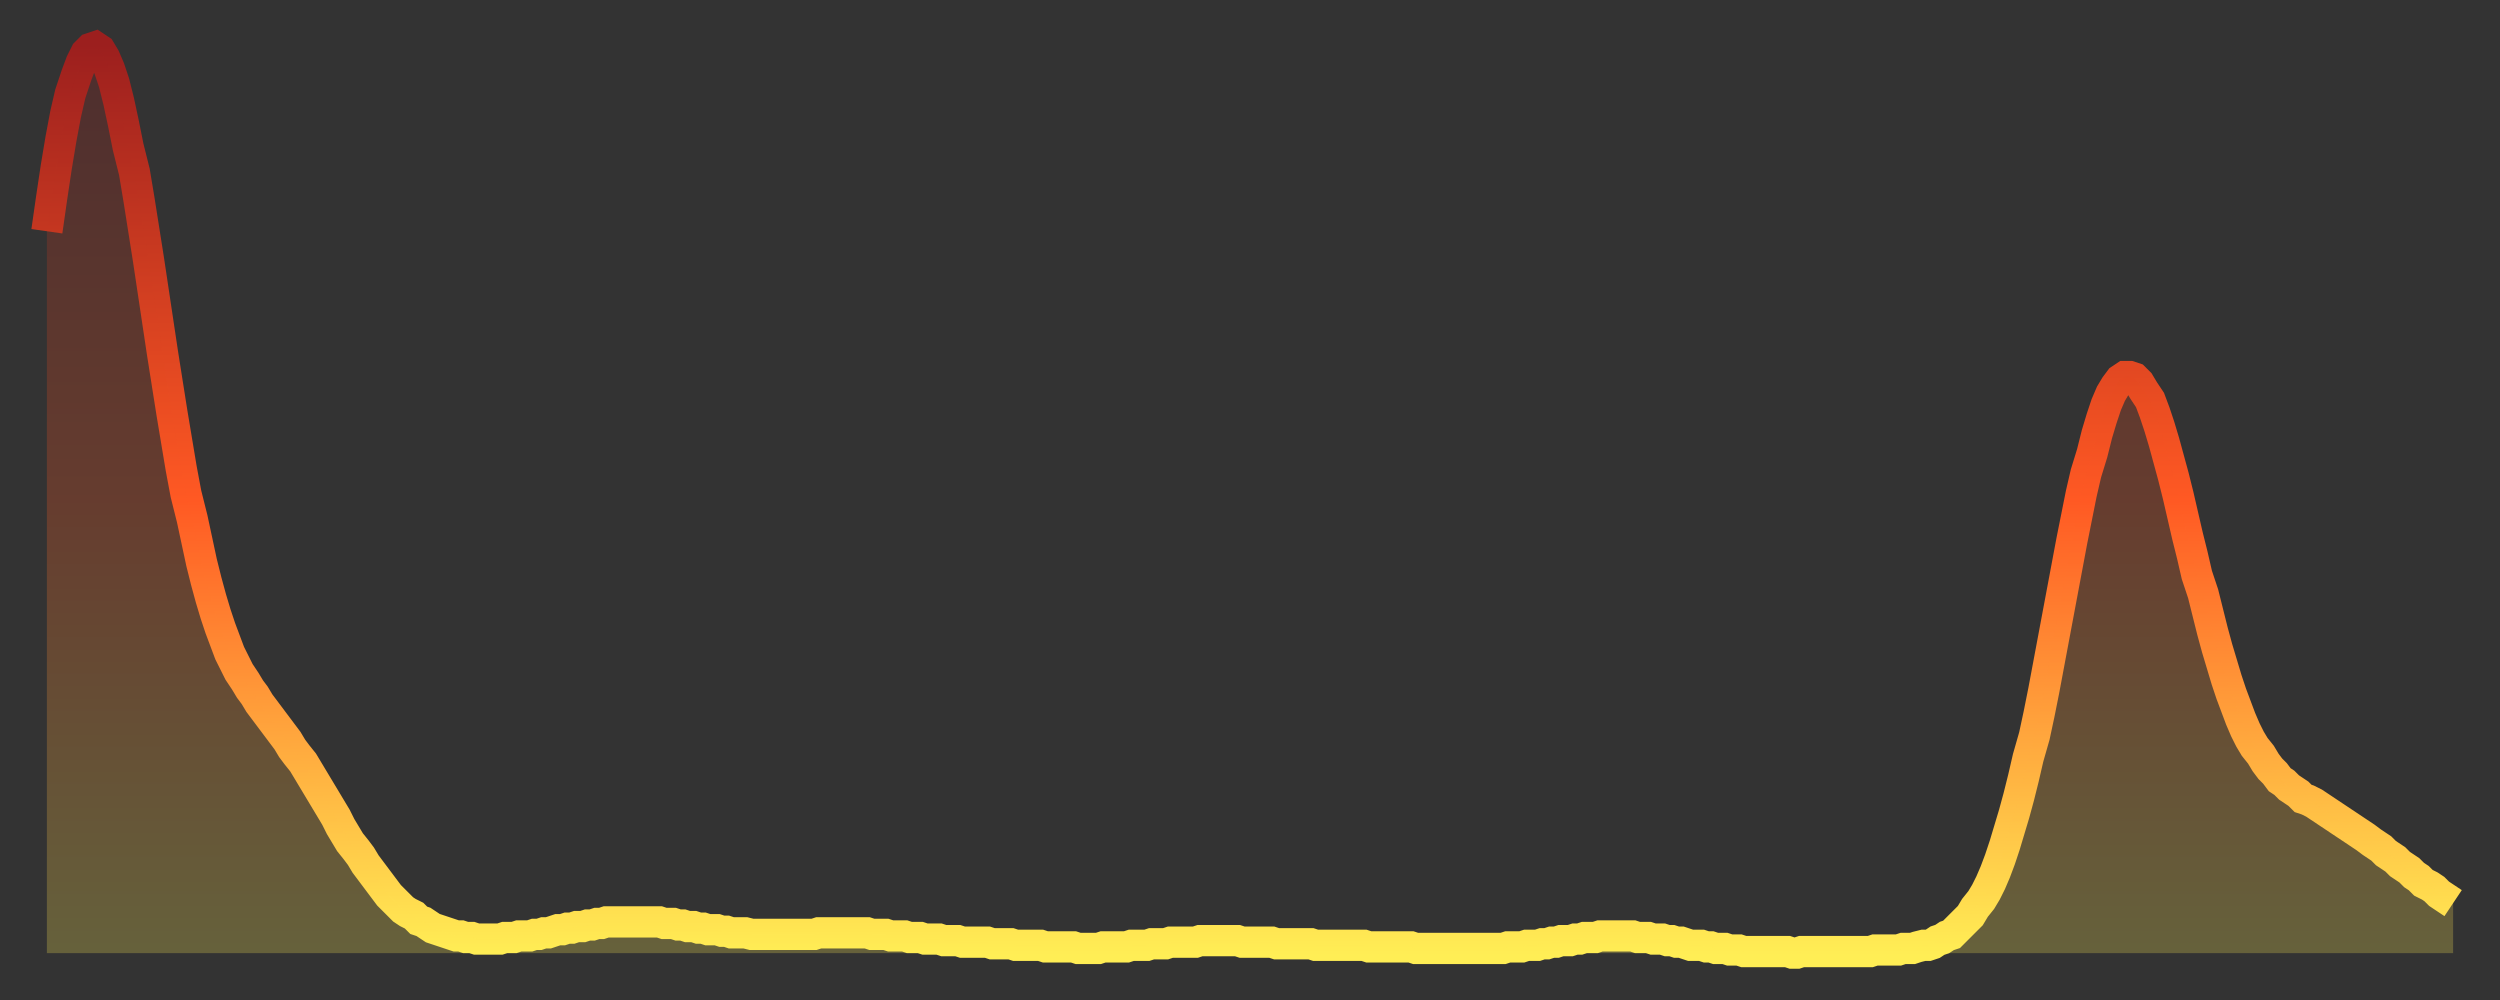 <?xml version="1.0" encoding="utf-8" ?>
<svg baseProfile="full" height="64" version="1.1" width="160" xmlns="http://www.w3.org/2000/svg" xmlns:ev="http://www.w3.org/2001/xml-events" xmlns:xlink="http://www.w3.org/1999/xlink"><rect width="100%" height="100%" fill="#333333" stroke="none"/><defs><linearGradient id="id2442000" x1="0" x2="0" y1="0" y2="1"><stop offset="0%" stop-color="#9c1f1e" /><stop offset="50%" stop-color="#ff5923" /><stop offset="100%" stop-color="#ffee55" /></linearGradient></defs><g transform="translate(3,3)"><g><path d="M 0.0 11.8 0.3 9.7 0.6 7.7 0.9 5.9 1.2 4.3 1.5 3.0 1.9 1.8 2.2 1.0 2.5 0.4 2.8 0.1 3.1 0.0 3.4 0.2 3.7 0.7 4.0 1.4 4.3 2.3 4.6 3.5 4.9 4.9 5.2 6.4 5.6 8.0 5.9 9.8 6.2 11.7 6.5 13.6 6.8 15.6 7.1 17.6 7.4 19.6 7.7 21.5 8.0 23.4 8.3 25.2 8.6 27.0 8.9 28.6 9.3 30.2 9.6 31.6 9.9 33.0 10.2 34.2 10.5 35.3 10.8 36.3 11.1 37.2 11.4 38.0 11.7 38.8 12.0 39.4 12.3 40.0 12.7 40.6 13.0 41.1 13.3 41.5 13.6 42.0 13.9 42.4 14.2 42.8 14.5 43.2 14.8 43.6 15.1 44.0 15.4 44.4 15.7 44.9 16.0 45.3 16.4 45.8 16.7 46.3 17.0 46.8 17.3 47.3 17.6 47.8 17.9 48.3 18.2 48.8 18.5 49.3 18.8 49.9 19.1 50.4 19.4 50.9 19.8 51.4 20.1 51.8 20.4 52.3 20.7 52.7 21.0 53.1 21.3 53.5 21.6 53.9 21.9 54.3 22.2 54.6 22.5 54.9 22.8 55.2 23.1 55.4 23.5 55.6 23.8 55.9 24.1 56.0 24.4 56.2 24.7 56.4 25.0 56.5 25.3 56.6 25.6 56.7 25.9 56.8 26.2 56.9 26.5 56.9 26.8 57.0 27.2 57.0 27.5 57.1 27.8 57.1 28.1 57.1 28.4 57.1 28.7 57.1 29.0 57.1 29.3 57.0 29.6 57.0 29.9 57.0 30.2 56.9 30.6 56.9 30.9 56.9 31.2 56.8 31.5 56.8 31.8 56.7 32.1 56.7 32.4 56.6 32.7 56.5 33.0 56.5 33.3 56.4 33.6 56.4 33.9 56.3 34.3 56.3 34.6 56.2 34.9 56.2 35.2 56.1 35.5 56.1 35.8 56.0 36.1 56.0 36.4 56.0 36.7 56.0 37.0 56.0 37.3 56.0 37.7 56.0 38.0 56.0 38.3 56.0 38.6 56.0 38.9 56.0 39.2 56.0 39.5 56.1 39.8 56.1 40.1 56.1 40.4 56.2 40.7 56.2 41.0 56.3 41.4 56.3 41.7 56.4 42.0 56.4 42.3 56.5 42.6 56.5 42.9 56.5 43.2 56.6 43.5 56.6 43.8 56.7 44.1 56.7 44.4 56.7 44.7 56.7 45.1 56.8 45.4 56.8 45.7 56.8 46.0 56.8 46.3 56.8 46.6 56.8 46.9 56.8 47.2 56.8 47.5 56.8 47.8 56.8 48.1 56.8 48.5 56.8 48.8 56.8 49.1 56.8 49.4 56.7 49.7 56.7 50.0 56.7 50.3 56.7 50.6 56.7 50.9 56.7 51.2 56.7 51.5 56.7 51.8 56.7 52.2 56.7 52.5 56.7 52.8 56.8 53.1 56.8 53.4 56.8 53.7 56.8 54.0 56.9 54.3 56.9 54.6 56.9 54.9 56.9 55.2 57.0 55.6 57.0 55.9 57.0 56.2 57.1 56.5 57.1 56.8 57.1 57.1 57.1 57.4 57.2 57.7 57.2 58.0 57.2 58.3 57.2 58.6 57.3 58.9 57.3 59.3 57.3 59.6 57.3 59.9 57.3 60.2 57.3 60.5 57.4 60.8 57.4 61.1 57.4 61.4 57.4 61.7 57.4 62.0 57.5 62.3 57.5 62.6 57.5 63.0 57.5 63.3 57.5 63.6 57.5 63.9 57.6 64.2 57.6 64.5 57.6 64.8 57.6 65.1 57.6 65.4 57.6 65.7 57.6 66.0 57.7 66.4 57.7 66.7 57.7 67.0 57.7 67.3 57.7 67.6 57.6 67.9 57.6 68.2 57.6 68.5 57.6 68.8 57.6 69.1 57.6 69.4 57.5 69.7 57.5 70.1 57.5 70.4 57.5 70.7 57.4 71.0 57.4 71.3 57.4 71.6 57.4 71.9 57.3 72.2 57.3 72.5 57.3 72.8 57.3 73.1 57.3 73.5 57.3 73.8 57.2 74.1 57.2 74.4 57.2 74.7 57.2 75.0 57.2 75.3 57.2 75.6 57.2 75.9 57.2 76.2 57.2 76.5 57.3 76.8 57.3 77.2 57.3 77.5 57.3 77.8 57.3 78.1 57.3 78.4 57.3 78.7 57.4 79.0 57.4 79.3 57.4 79.6 57.4 79.9 57.4 80.2 57.4 80.5 57.4 80.9 57.4 81.2 57.5 81.5 57.5 81.8 57.5 82.1 57.5 82.4 57.5 82.7 57.5 83.0 57.5 83.3 57.5 83.6 57.5 83.9 57.5 84.3 57.5 84.6 57.6 84.9 57.6 85.2 57.6 85.5 57.6 85.8 57.6 86.1 57.6 86.4 57.6 86.7 57.6 87.0 57.6 87.3 57.6 87.6 57.7 88.0 57.7 88.3 57.7 88.6 57.7 88.9 57.7 89.2 57.7 89.5 57.7 89.8 57.7 90.1 57.7 90.4 57.7 90.7 57.7 91.0 57.7 91.4 57.7 91.7 57.7 92.0 57.7 92.3 57.7 92.6 57.7 92.9 57.7 93.2 57.7 93.5 57.6 93.8 57.6 94.1 57.6 94.4 57.6 94.7 57.5 95.1 57.5 95.4 57.5 95.7 57.4 96.0 57.4 96.3 57.3 96.6 57.3 96.9 57.2 97.2 57.2 97.5 57.2 97.8 57.1 98.1 57.1 98.4 57.0 98.8 57.0 99.1 57.0 99.4 56.9 99.7 56.9 100.0 56.9 100.3 56.9 100.6 56.9 100.9 56.9 101.2 56.9 101.5 56.9 101.8 57.0 102.2 57.0 102.5 57.0 102.8 57.1 103.1 57.1 103.4 57.1 103.7 57.2 104.0 57.2 104.3 57.3 104.6 57.3 104.9 57.4 105.2 57.5 105.5 57.5 105.9 57.5 106.2 57.6 106.5 57.6 106.8 57.7 107.1 57.7 107.4 57.7 107.7 57.8 108.0 57.8 108.3 57.8 108.6 57.9 108.9 57.9 109.3 57.9 109.6 57.9 109.9 57.9 110.2 57.9 110.5 57.9 110.8 57.9 111.1 57.9 111.4 57.9 111.7 58.0 112.0 58.0 112.3 57.9 112.6 57.9 113.0 57.9 113.3 57.9 113.6 57.9 113.9 57.9 114.2 57.9 114.5 57.9 114.8 57.9 115.1 57.9 115.4 57.9 115.7 57.9 116.0 57.9 116.3 57.9 116.7 57.9 117.0 57.8 117.3 57.8 117.6 57.8 117.9 57.8 118.2 57.8 118.5 57.8 118.8 57.7 119.1 57.7 119.4 57.7 119.7 57.6 120.1 57.5 120.4 57.5 120.7 57.4 121.0 57.2 121.3 57.1 121.6 56.9 121.9 56.8 122.2 56.5 122.5 56.2 122.8 55.9 123.1 55.6 123.4 55.1 123.8 54.6 124.1 54.1 124.4 53.5 124.7 52.8 125.0 52.0 125.3 51.1 125.6 50.1 125.9 49.1 126.2 48.0 126.5 46.8 126.8 45.5 127.2 44.1 127.5 42.7 127.8 41.2 128.1 39.6 128.4 38.0 128.7 36.4 129.0 34.8 129.3 33.2 129.6 31.6 129.9 30.1 130.2 28.6 130.5 27.3 130.9 26.0 131.2 24.8 131.5 23.8 131.8 22.9 132.1 22.2 132.4 21.7 132.7 21.3 133.0 21.1 133.3 21.1 133.6 21.2 133.9 21.5 134.2 22.0 134.6 22.6 134.9 23.4 135.2 24.3 135.5 25.3 135.8 26.4 136.1 27.5 136.4 28.7 136.7 30.0 137.0 31.3 137.3 32.5 137.6 33.8 138.0 35.0 138.3 36.2 138.6 37.4 138.9 38.5 139.2 39.5 139.5 40.5 139.8 41.4 140.1 42.2 140.4 43.0 140.7 43.7 141.0 44.3 141.3 44.8 141.7 45.3 142.0 45.8 142.3 46.2 142.6 46.5 142.9 46.9 143.2 47.1 143.5 47.4 143.8 47.6 144.1 47.8 144.4 48.1 144.7 48.2 145.1 48.4 145.4 48.6 145.7 48.8 146.0 49.0 146.3 49.2 146.6 49.4 146.9 49.6 147.2 49.8 147.5 50.0 147.8 50.2 148.1 50.4 148.4 50.6 148.8 50.9 149.1 51.1 149.4 51.3 149.7 51.6 150.0 51.8 150.3 52.0 150.6 52.3 150.9 52.5 151.2 52.7 151.5 53.0 151.8 53.2 152.1 53.5 152.5 53.7 152.8 53.9 153.1 54.2 153.4 54.4 153.7 54.6 154.0 54.8" fill="none" id="graph-curve" opacity="1" stroke="url(#id2442000)" stroke-width="2" /><path d="M 0 58 L 0.0 11.8 0.3 9.7 0.6 7.7 0.9 5.9 1.2 4.3 1.5 3.0 1.9 1.8 2.2 1.0 2.5 0.4 2.8 0.1 3.1 0.0 3.4 0.2 3.7 0.7 4.0 1.4 4.3 2.3 4.6 3.5 4.9 4.9 5.2 6.4 5.6 8.0 5.9 9.8 6.2 11.7 6.5 13.6 6.8 15.6 7.1 17.6 7.4 19.6 7.7 21.5 8.0 23.4 8.3 25.2 8.6 27.0 8.9 28.6 9.3 30.2 9.6 31.6 9.9 33.0 10.2 34.2 10.5 35.3 10.8 36.3 11.1 37.2 11.4 38.0 11.7 38.8 12.0 39.4 12.3 40.0 12.7 40.6 13.0 41.1 13.3 41.5 13.6 42.0 13.9 42.4 14.2 42.8 14.5 43.2 14.8 43.6 15.1 44.0 15.4 44.4 15.7 44.9 16.0 45.3 16.4 45.8 16.7 46.3 17.0 46.8 17.3 47.3 17.6 47.8 17.9 48.3 18.2 48.8 18.5 49.3 18.8 49.9 19.1 50.4 19.4 50.9 19.8 51.4 20.1 51.8 20.4 52.3 20.7 52.7 21.0 53.1 21.3 53.5 21.6 53.9 21.9 54.3 22.2 54.6 22.5 54.9 22.8 55.2 23.1 55.4 23.5 55.6 23.8 55.9 24.1 56.0 24.4 56.2 24.7 56.4 25.0 56.5 25.3 56.6 25.6 56.7 25.9 56.8 26.2 56.9 26.5 56.9 26.8 57.0 27.2 57.0 27.5 57.1 27.8 57.1 28.1 57.1 28.4 57.1 28.7 57.1 29.0 57.1 29.3 57.0 29.6 57.0 29.9 57.0 30.2 56.9 30.6 56.9 30.9 56.9 31.2 56.8 31.5 56.8 31.8 56.7 32.1 56.7 32.4 56.6 32.7 56.5 33.0 56.5 33.3 56.4 33.6 56.4 33.9 56.3 34.3 56.3 34.6 56.2 34.9 56.2 35.2 56.1 35.5 56.1 35.8 56.0 36.1 56.0 36.4 56.0 36.7 56.0 37.0 56.0 37.3 56.0 37.7 56.0 38.0 56.0 38.3 56.0 38.6 56.0 38.9 56.0 39.2 56.0 39.5 56.1 39.8 56.1 40.1 56.1 40.4 56.2 40.7 56.2 41.0 56.3 41.4 56.3 41.7 56.4 42.0 56.4 42.3 56.5 42.6 56.5 42.9 56.5 43.2 56.6 43.5 56.6 43.8 56.7 44.1 56.7 44.4 56.7 44.7 56.7 45.1 56.8 45.4 56.8 45.7 56.8 46.0 56.8 46.3 56.8 46.6 56.8 46.9 56.8 47.2 56.8 47.5 56.8 47.8 56.8 48.1 56.8 48.5 56.8 48.8 56.8 49.1 56.8 49.4 56.7 49.7 56.7 50.0 56.7 50.3 56.7 50.6 56.7 50.9 56.7 51.2 56.7 51.5 56.7 51.8 56.7 52.2 56.7 52.5 56.7 52.8 56.8 53.1 56.8 53.4 56.8 53.7 56.8 54.0 56.9 54.3 56.9 54.6 56.9 54.9 56.9 55.2 57.0 55.6 57.0 55.9 57.0 56.2 57.1 56.5 57.1 56.8 57.1 57.1 57.1 57.4 57.2 57.7 57.2 58.0 57.2 58.3 57.2 58.6 57.3 58.9 57.3 59.3 57.3 59.6 57.3 59.9 57.3 60.2 57.3 60.5 57.4 60.8 57.4 61.1 57.4 61.4 57.4 61.7 57.4 62.0 57.5 62.3 57.5 62.6 57.5 63.0 57.5 63.3 57.5 63.6 57.5 63.9 57.6 64.2 57.6 64.5 57.6 64.8 57.6 65.1 57.6 65.4 57.6 65.7 57.6 66.0 57.7 66.4 57.7 66.7 57.7 67.0 57.7 67.3 57.7 67.6 57.6 67.9 57.6 68.2 57.6 68.5 57.6 68.8 57.6 69.1 57.6 69.4 57.5 69.7 57.5 70.1 57.5 70.4 57.5 70.7 57.4 71.0 57.4 71.3 57.4 71.6 57.4 71.9 57.3 72.2 57.3 72.5 57.3 72.8 57.3 73.1 57.3 73.5 57.3 73.8 57.2 74.1 57.2 74.4 57.2 74.7 57.2 75.0 57.2 75.3 57.2 75.6 57.2 75.9 57.2 76.2 57.2 76.5 57.3 76.8 57.3 77.2 57.3 77.5 57.3 77.8 57.3 78.1 57.3 78.4 57.3 78.7 57.4 79.0 57.4 79.3 57.4 79.6 57.4 79.9 57.4 80.2 57.4 80.5 57.4 80.9 57.4 81.2 57.5 81.5 57.5 81.8 57.5 82.1 57.5 82.4 57.5 82.7 57.5 83.0 57.5 83.3 57.5 83.6 57.5 83.9 57.5 84.3 57.5 84.6 57.6 84.9 57.6 85.2 57.6 85.5 57.6 85.8 57.6 86.1 57.6 86.4 57.6 86.7 57.6 87.0 57.6 87.3 57.6 87.6 57.7 88.0 57.7 88.3 57.7 88.6 57.7 88.9 57.7 89.2 57.7 89.5 57.7 89.8 57.7 90.1 57.7 90.4 57.7 90.7 57.7 91.0 57.7 91.4 57.7 91.7 57.7 92.0 57.7 92.3 57.7 92.6 57.7 92.9 57.7 93.2 57.7 93.5 57.6 93.8 57.6 94.1 57.6 94.4 57.6 94.7 57.5 95.1 57.5 95.4 57.5 95.7 57.4 96.0 57.4 96.3 57.3 96.6 57.3 96.9 57.2 97.2 57.2 97.5 57.2 97.8 57.1 98.1 57.1 98.4 57.0 98.8 57.0 99.1 57.0 99.4 56.9 99.7 56.9 100.0 56.9 100.3 56.9 100.6 56.9 100.9 56.9 101.2 56.9 101.5 56.9 101.8 57.0 102.2 57.0 102.5 57.0 102.8 57.1 103.1 57.1 103.4 57.1 103.7 57.2 104.0 57.2 104.3 57.3 104.6 57.3 104.9 57.4 105.2 57.5 105.5 57.5 105.9 57.5 106.2 57.6 106.5 57.6 106.8 57.7 107.1 57.7 107.4 57.7 107.7 57.8 108.0 57.8 108.3 57.8 108.6 57.9 108.9 57.9 109.3 57.9 109.6 57.9 109.9 57.9 110.2 57.9 110.5 57.9 110.8 57.9 111.1 57.9 111.4 57.9 111.7 58.0 112.0 58.0 112.3 57.9 112.6 57.9 113.0 57.9 113.3 57.9 113.6 57.9 113.9 57.9 114.2 57.9 114.5 57.9 114.8 57.9 115.1 57.9 115.4 57.9 115.7 57.9 116.0 57.9 116.3 57.9 116.7 57.9 117.0 57.8 117.3 57.8 117.6 57.8 117.9 57.8 118.2 57.8 118.5 57.8 118.8 57.7 119.1 57.7 119.4 57.7 119.7 57.6 120.1 57.5 120.4 57.5 120.7 57.4 121.0 57.2 121.3 57.1 121.6 56.9 121.9 56.8 122.2 56.5 122.5 56.2 122.8 55.9 123.1 55.6 123.4 55.1 123.8 54.6 124.1 54.1 124.4 53.5 124.7 52.8 125.0 52.0 125.3 51.1 125.6 50.1 125.9 49.1 126.2 48.0 126.5 46.8 126.8 45.5 127.2 44.1 127.5 42.7 127.8 41.2 128.1 39.6 128.4 38.0 128.7 36.4 129.0 34.8 129.3 33.2 129.6 31.6 129.9 30.1 130.2 28.6 130.5 27.3 130.9 26.0 131.2 24.8 131.5 23.8 131.8 22.9 132.1 22.2 132.4 21.7 132.7 21.3 133.0 21.1 133.3 21.1 133.6 21.2 133.9 21.5 134.2 22.0 134.6 22.6 134.9 23.4 135.2 24.3 135.5 25.3 135.8 26.4 136.1 27.5 136.4 28.7 136.7 30.0 137.0 31.3 137.3 32.5 137.6 33.8 138.0 35.0 138.3 36.2 138.6 37.4 138.9 38.5 139.2 39.5 139.5 40.5 139.8 41.4 140.1 42.2 140.4 43.0 140.7 43.7 141.0 44.3 141.3 44.8 141.7 45.3 142.0 45.8 142.3 46.2 142.6 46.5 142.9 46.9 143.2 47.1 143.5 47.4 143.8 47.6 144.1 47.8 144.4 48.1 144.7 48.2 145.1 48.4 145.4 48.6 145.7 48.8 146.0 49.0 146.3 49.2 146.6 49.4 146.9 49.6 147.2 49.8 147.5 50.0 147.8 50.2 148.1 50.4 148.4 50.6 148.8 50.9 149.1 51.1 149.4 51.3 149.7 51.6 150.0 51.8 150.3 52.0 150.6 52.3 150.9 52.5 151.2 52.7 151.5 53.0 151.8 53.2 152.1 53.5 152.5 53.7 152.8 53.9 153.1 54.2 153.4 54.4 153.7 54.6 154.0 54.8 154 58" fill="url(#id2442000)" fill-opacity=".25" id="graph-shadow" /></g></g></svg>